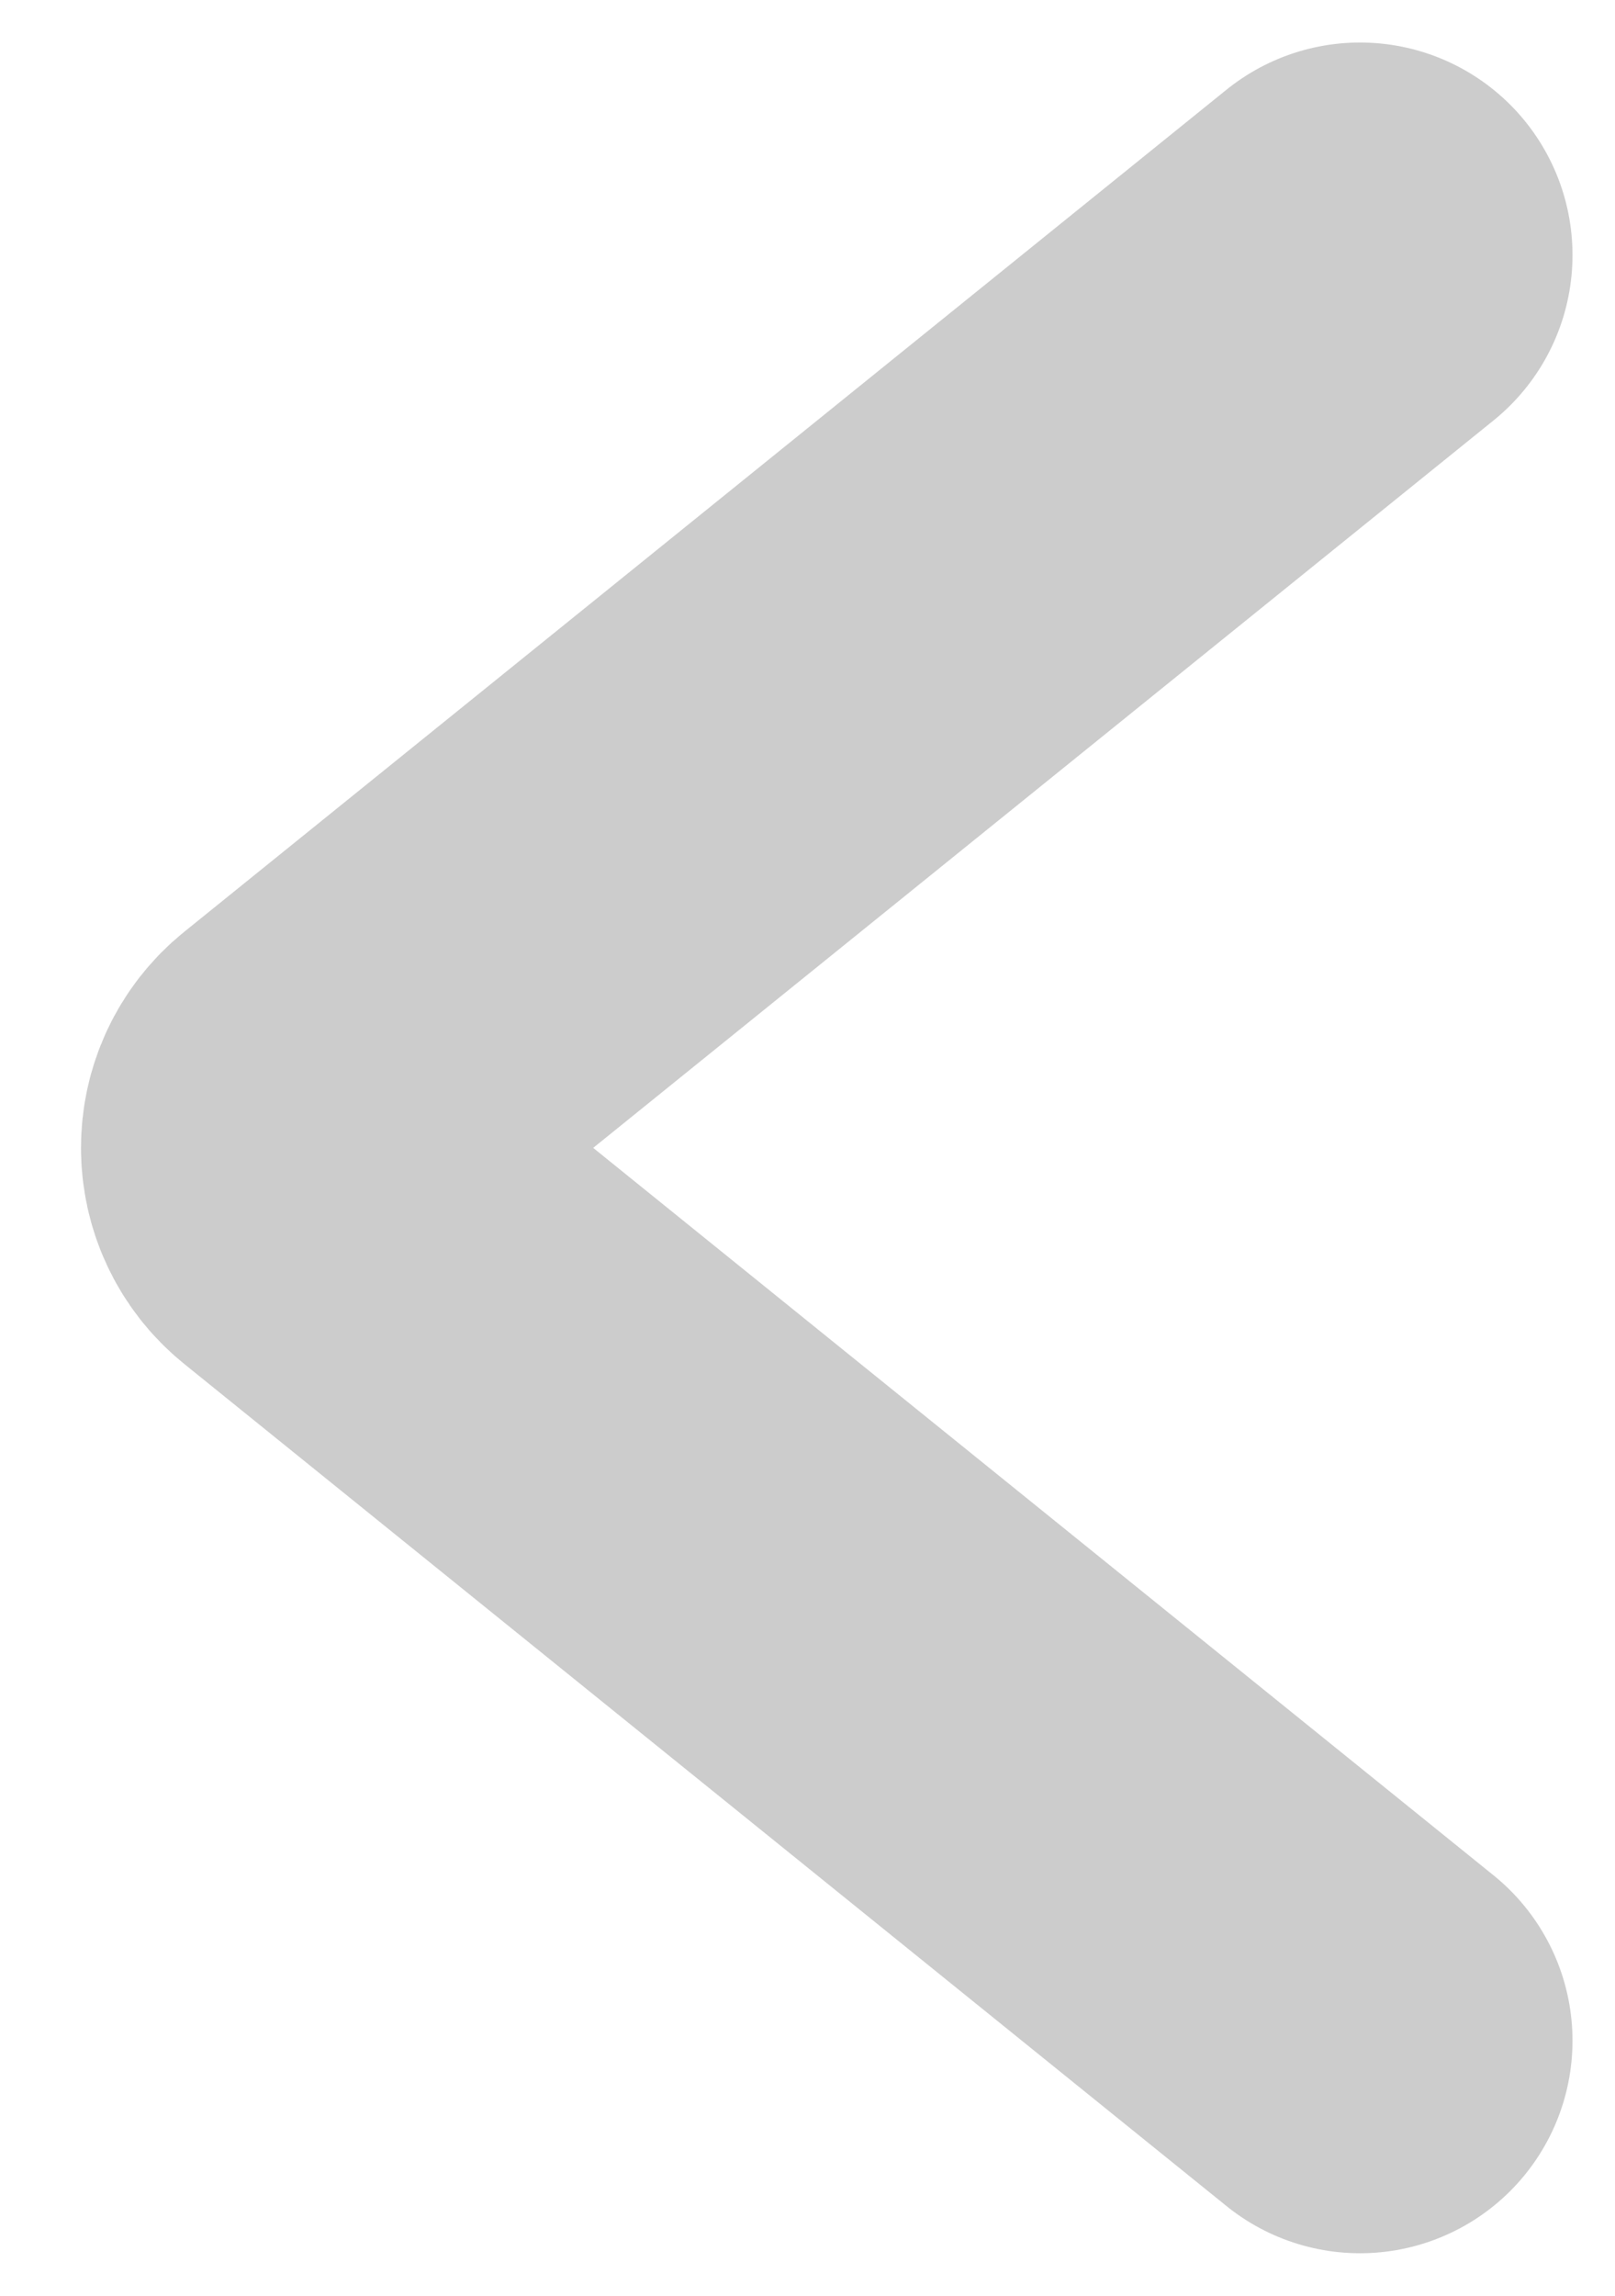 <svg width="19" height="27" viewBox="0 0 19 27" fill="none" xmlns="http://www.w3.org/2000/svg">
<path d="M16 3L3.738 12.904C3.358 13.211 3.358 13.789 3.738 14.096L16 24" stroke="#CCCCCC" stroke-width="5" stroke-linecap="round"/>
</svg>
